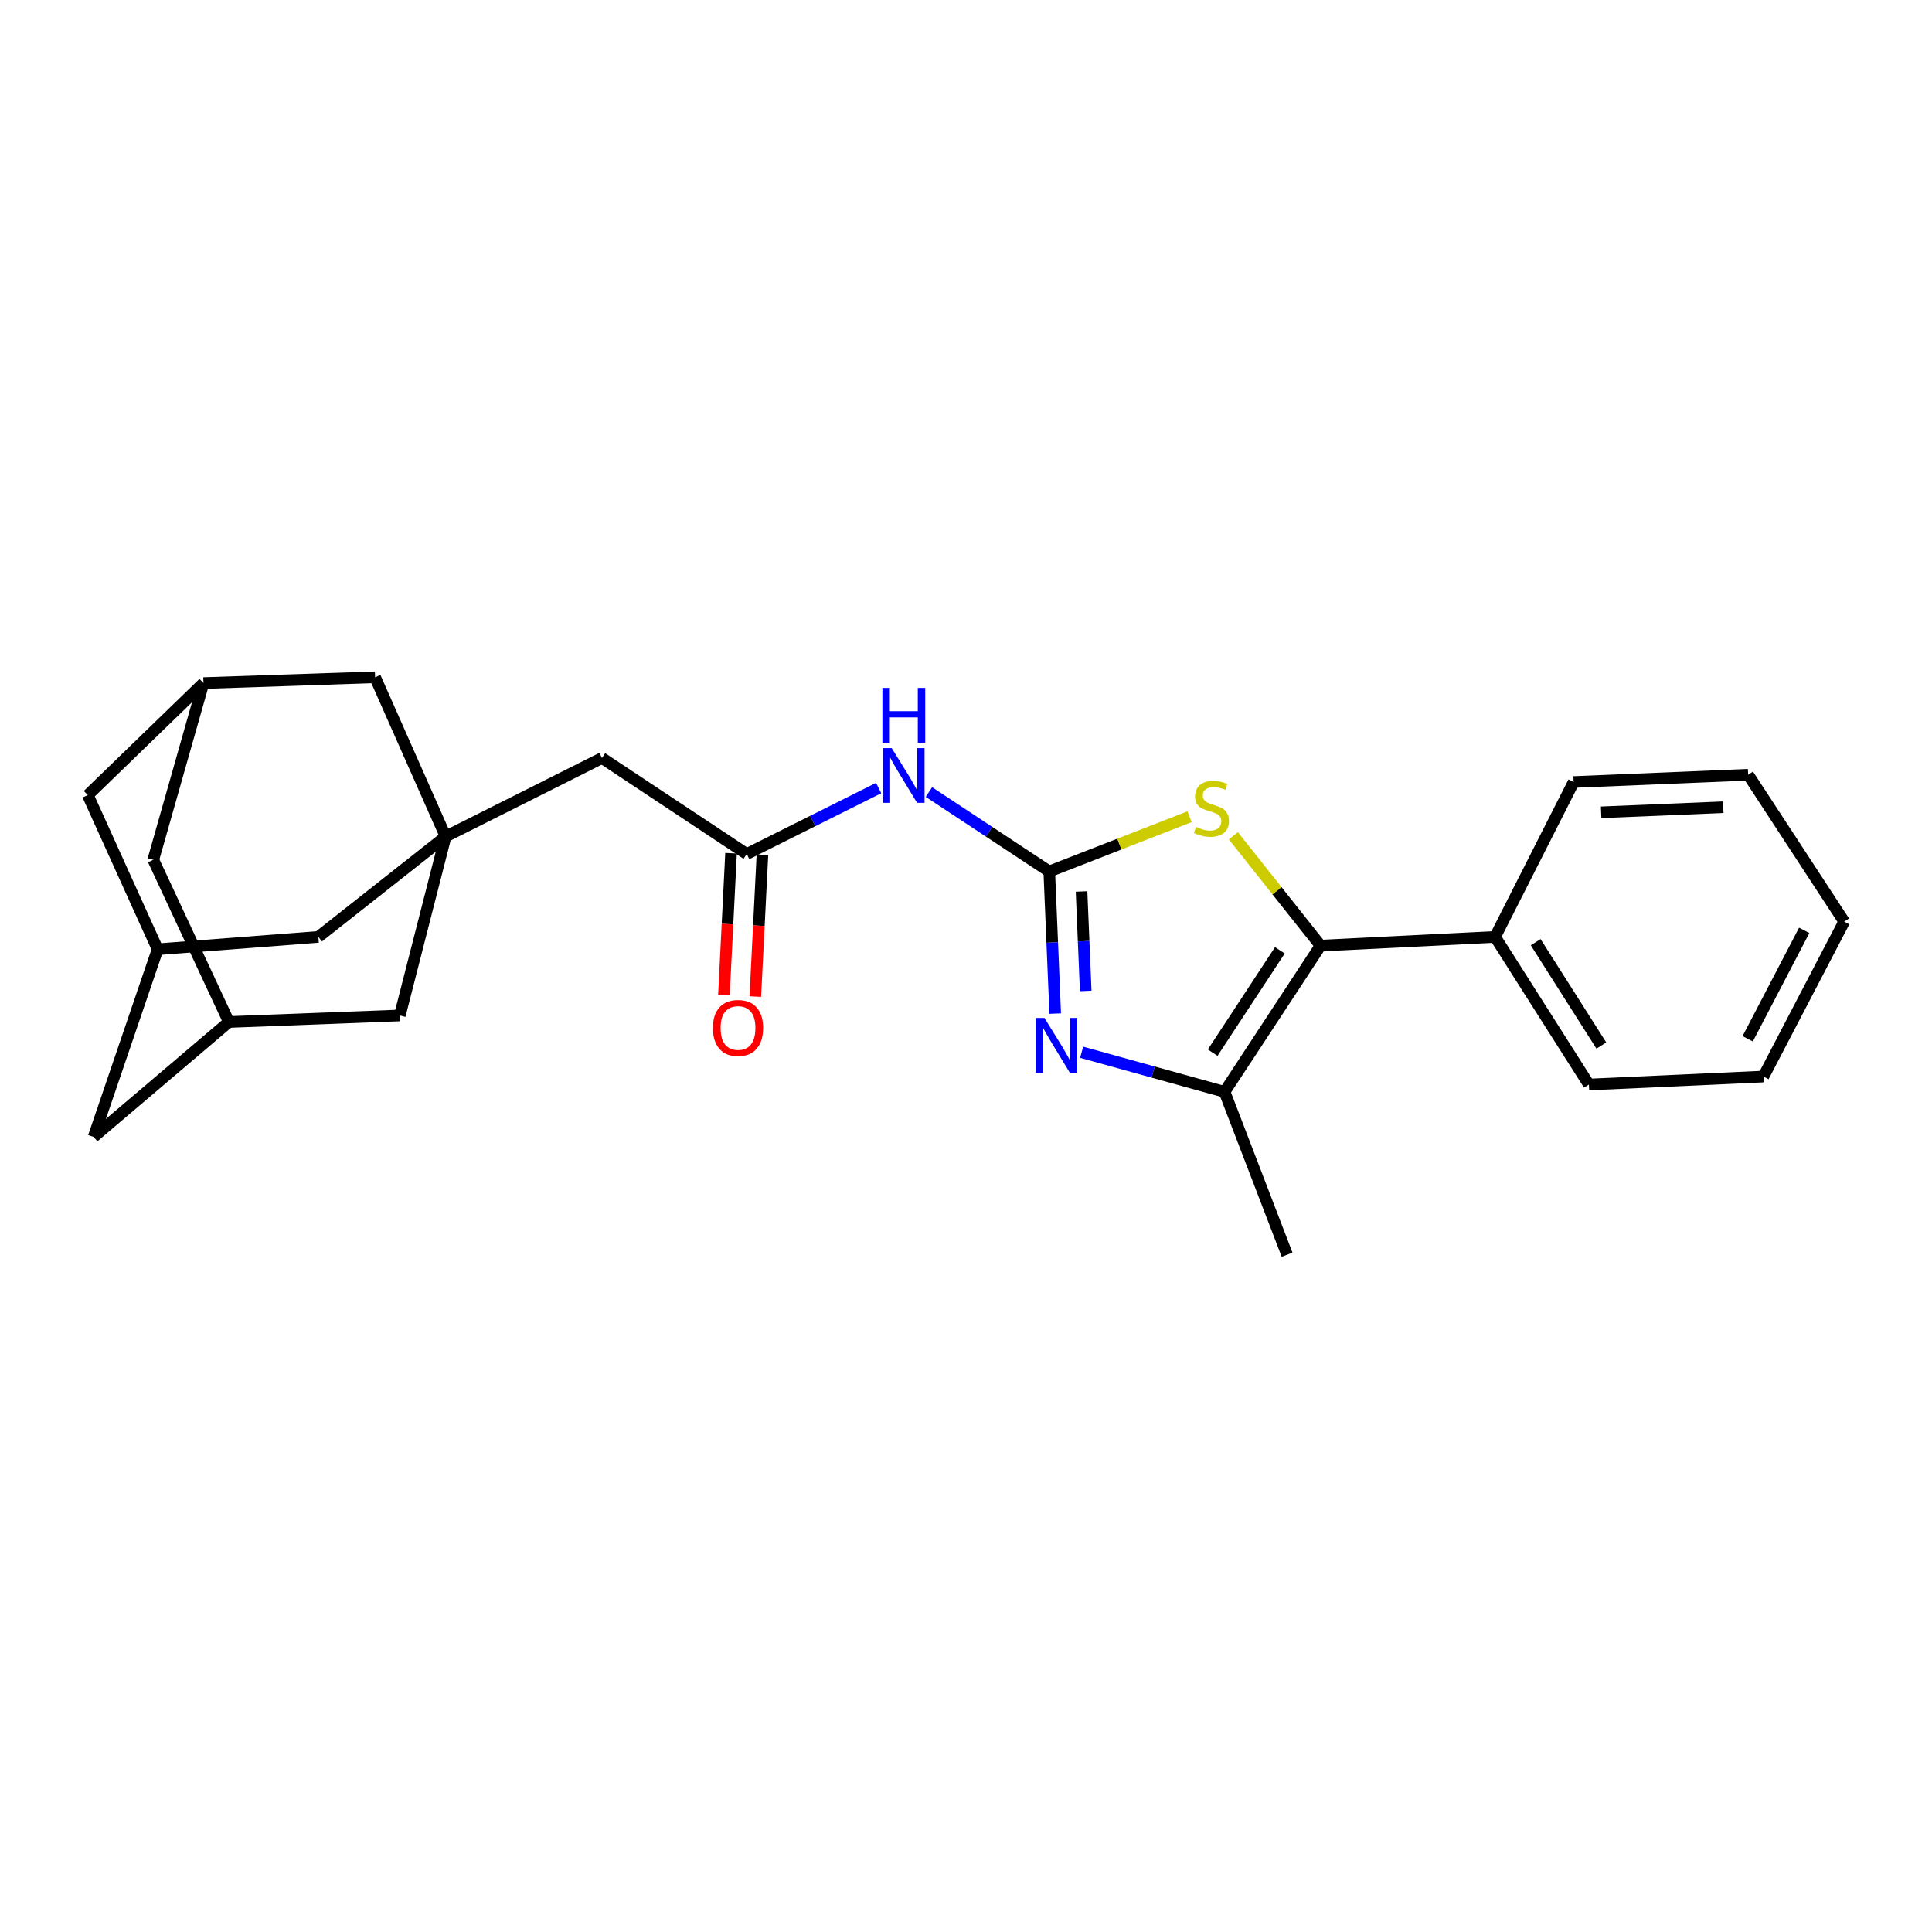 <?xml version='1.0' encoding='iso-8859-1'?>
<svg version='1.1' baseProfile='full'
              xmlns='http://www.w3.org/2000/svg'
                      xmlns:rdkit='http://www.rdkit.org/xml'
                      xmlns:xlink='http://www.w3.org/1999/xlink'
                  xml:space='preserve'
width='1000px' height='1000px' viewBox='0 0 1000 1000'>
<!-- END OF HEADER -->
<rect style='opacity:1.0;fill:#FFFFFF;stroke:none' width='1000' height='1000' x='0' y='0'> </rect>
<path class='bond-0' d='M 543.094,451.07 L 544.634,487.846' style='fill:none;fill-rule:evenodd;stroke:#000000;stroke-width:6px;stroke-linecap:butt;stroke-linejoin:miter;stroke-opacity:1' />
<path class='bond-0' d='M 544.634,487.846 L 546.174,524.623' style='fill:none;fill-rule:evenodd;stroke:#0000FF;stroke-width:6px;stroke-linecap:butt;stroke-linejoin:miter;stroke-opacity:1' />
<path class='bond-0' d='M 559.803,461.423 L 560.882,487.166' style='fill:none;fill-rule:evenodd;stroke:#000000;stroke-width:6px;stroke-linecap:butt;stroke-linejoin:miter;stroke-opacity:1' />
<path class='bond-0' d='M 560.882,487.166 L 561.96,512.91' style='fill:none;fill-rule:evenodd;stroke:#0000FF;stroke-width:6px;stroke-linecap:butt;stroke-linejoin:miter;stroke-opacity:1' />
<path class='bond-2' d='M 543.094,451.07 L 579.401,436.902' style='fill:none;fill-rule:evenodd;stroke:#000000;stroke-width:6px;stroke-linecap:butt;stroke-linejoin:miter;stroke-opacity:1' />
<path class='bond-2' d='M 579.401,436.902 L 615.708,422.734' style='fill:none;fill-rule:evenodd;stroke:#CCCC00;stroke-width:6px;stroke-linecap:butt;stroke-linejoin:miter;stroke-opacity:1' />
<path class='bond-4' d='M 543.094,451.07 L 511.95,430.514' style='fill:none;fill-rule:evenodd;stroke:#000000;stroke-width:6px;stroke-linecap:butt;stroke-linejoin:miter;stroke-opacity:1' />
<path class='bond-4' d='M 511.95,430.514 L 480.806,409.958' style='fill:none;fill-rule:evenodd;stroke:#0000FF;stroke-width:6px;stroke-linecap:butt;stroke-linejoin:miter;stroke-opacity:1' />
<path class='bond-3' d='M 559.857,544.635 L 596.837,554.882' style='fill:none;fill-rule:evenodd;stroke:#0000FF;stroke-width:6px;stroke-linecap:butt;stroke-linejoin:miter;stroke-opacity:1' />
<path class='bond-3' d='M 596.837,554.882 L 633.817,565.129' style='fill:none;fill-rule:evenodd;stroke:#000000;stroke-width:6px;stroke-linecap:butt;stroke-linejoin:miter;stroke-opacity:1' />
<path class='bond-1' d='M 683.506,489.457 L 660.949,461.035' style='fill:none;fill-rule:evenodd;stroke:#000000;stroke-width:6px;stroke-linecap:butt;stroke-linejoin:miter;stroke-opacity:1' />
<path class='bond-1' d='M 660.949,461.035 L 638.392,432.613' style='fill:none;fill-rule:evenodd;stroke:#CCCC00;stroke-width:6px;stroke-linecap:butt;stroke-linejoin:miter;stroke-opacity:1' />
<path class='bond-11' d='M 683.506,489.457 L 773.858,484.94' style='fill:none;fill-rule:evenodd;stroke:#000000;stroke-width:6px;stroke-linecap:butt;stroke-linejoin:miter;stroke-opacity:1' />
<path class='bond-25' d='M 683.506,489.457 L 633.817,565.129' style='fill:none;fill-rule:evenodd;stroke:#000000;stroke-width:6px;stroke-linecap:butt;stroke-linejoin:miter;stroke-opacity:1' />
<path class='bond-25' d='M 662.459,491.882 L 627.677,544.852' style='fill:none;fill-rule:evenodd;stroke:#000000;stroke-width:6px;stroke-linecap:butt;stroke-linejoin:miter;stroke-opacity:1' />
<path class='bond-19' d='M 633.817,565.129 L 666.196,649.446' style='fill:none;fill-rule:evenodd;stroke:#000000;stroke-width:6px;stroke-linecap:butt;stroke-linejoin:miter;stroke-opacity:1' />
<path class='bond-6' d='M 454.798,407.888 L 420.654,424.962' style='fill:none;fill-rule:evenodd;stroke:#0000FF;stroke-width:6px;stroke-linecap:butt;stroke-linejoin:miter;stroke-opacity:1' />
<path class='bond-6' d='M 420.654,424.962 L 386.51,442.036' style='fill:none;fill-rule:evenodd;stroke:#000000;stroke-width:6px;stroke-linecap:butt;stroke-linejoin:miter;stroke-opacity:1' />
<path class='bond-5' d='M 230.659,433.001 L 311.589,392.347' style='fill:none;fill-rule:evenodd;stroke:#000000;stroke-width:6px;stroke-linecap:butt;stroke-linejoin:miter;stroke-opacity:1' />
<path class='bond-12' d='M 230.659,433.001 L 164.789,484.94' style='fill:none;fill-rule:evenodd;stroke:#000000;stroke-width:6px;stroke-linecap:butt;stroke-linejoin:miter;stroke-opacity:1' />
<path class='bond-13' d='M 230.659,433.001 L 206.944,525.594' style='fill:none;fill-rule:evenodd;stroke:#000000;stroke-width:6px;stroke-linecap:butt;stroke-linejoin:miter;stroke-opacity:1' />
<path class='bond-14' d='M 230.659,433.001 L 194.151,350.554' style='fill:none;fill-rule:evenodd;stroke:#000000;stroke-width:6px;stroke-linecap:butt;stroke-linejoin:miter;stroke-opacity:1' />
<path class='bond-10' d='M 386.51,442.036 L 311.589,392.347' style='fill:none;fill-rule:evenodd;stroke:#000000;stroke-width:6px;stroke-linecap:butt;stroke-linejoin:miter;stroke-opacity:1' />
<path class='bond-15' d='M 378.39,441.628 L 376.547,478.319' style='fill:none;fill-rule:evenodd;stroke:#000000;stroke-width:6px;stroke-linecap:butt;stroke-linejoin:miter;stroke-opacity:1' />
<path class='bond-15' d='M 376.547,478.319 L 374.705,515.011' style='fill:none;fill-rule:evenodd;stroke:#FF0000;stroke-width:6px;stroke-linecap:butt;stroke-linejoin:miter;stroke-opacity:1' />
<path class='bond-15' d='M 394.631,442.443 L 392.789,479.135' style='fill:none;fill-rule:evenodd;stroke:#000000;stroke-width:6px;stroke-linecap:butt;stroke-linejoin:miter;stroke-opacity:1' />
<path class='bond-15' d='M 392.789,479.135 L 390.946,515.827' style='fill:none;fill-rule:evenodd;stroke:#FF0000;stroke-width:6px;stroke-linecap:butt;stroke-linejoin:miter;stroke-opacity:1' />
<path class='bond-7' d='M 81.592,491.336 L 164.789,484.94' style='fill:none;fill-rule:evenodd;stroke:#000000;stroke-width:6px;stroke-linecap:butt;stroke-linejoin:miter;stroke-opacity:1' />
<path class='bond-28' d='M 81.592,491.336 L 45.455,411.545' style='fill:none;fill-rule:evenodd;stroke:#000000;stroke-width:6px;stroke-linecap:butt;stroke-linejoin:miter;stroke-opacity:1' />
<path class='bond-29' d='M 81.592,491.336 L 48.472,588.464' style='fill:none;fill-rule:evenodd;stroke:#000000;stroke-width:6px;stroke-linecap:butt;stroke-linejoin:miter;stroke-opacity:1' />
<path class='bond-8' d='M 105.316,353.562 L 194.151,350.554' style='fill:none;fill-rule:evenodd;stroke:#000000;stroke-width:6px;stroke-linecap:butt;stroke-linejoin:miter;stroke-opacity:1' />
<path class='bond-16' d='M 105.316,353.562 L 45.455,411.545' style='fill:none;fill-rule:evenodd;stroke:#000000;stroke-width:6px;stroke-linecap:butt;stroke-linejoin:miter;stroke-opacity:1' />
<path class='bond-17' d='M 105.316,353.562 L 79.333,445.044' style='fill:none;fill-rule:evenodd;stroke:#000000;stroke-width:6px;stroke-linecap:butt;stroke-linejoin:miter;stroke-opacity:1' />
<path class='bond-9' d='M 118.479,528.973 L 206.944,525.594' style='fill:none;fill-rule:evenodd;stroke:#000000;stroke-width:6px;stroke-linecap:butt;stroke-linejoin:miter;stroke-opacity:1' />
<path class='bond-18' d='M 118.479,528.973 L 48.472,588.464' style='fill:none;fill-rule:evenodd;stroke:#000000;stroke-width:6px;stroke-linecap:butt;stroke-linejoin:miter;stroke-opacity:1' />
<path class='bond-27' d='M 118.479,528.973 L 79.333,445.044' style='fill:none;fill-rule:evenodd;stroke:#000000;stroke-width:6px;stroke-linecap:butt;stroke-linejoin:miter;stroke-opacity:1' />
<path class='bond-20' d='M 773.858,484.94 L 822.409,561.352' style='fill:none;fill-rule:evenodd;stroke:#000000;stroke-width:6px;stroke-linecap:butt;stroke-linejoin:miter;stroke-opacity:1' />
<path class='bond-20' d='M 794.867,487.681 L 828.852,541.169' style='fill:none;fill-rule:evenodd;stroke:#000000;stroke-width:6px;stroke-linecap:butt;stroke-linejoin:miter;stroke-opacity:1' />
<path class='bond-21' d='M 773.858,484.94 L 814.513,404.769' style='fill:none;fill-rule:evenodd;stroke:#000000;stroke-width:6px;stroke-linecap:butt;stroke-linejoin:miter;stroke-opacity:1' />
<path class='bond-23' d='M 822.409,561.352 L 912.753,557.215' style='fill:none;fill-rule:evenodd;stroke:#000000;stroke-width:6px;stroke-linecap:butt;stroke-linejoin:miter;stroke-opacity:1' />
<path class='bond-22' d='M 814.513,404.769 L 904.838,401.011' style='fill:none;fill-rule:evenodd;stroke:#000000;stroke-width:6px;stroke-linecap:butt;stroke-linejoin:miter;stroke-opacity:1' />
<path class='bond-22' d='M 828.738,420.453 L 891.966,417.822' style='fill:none;fill-rule:evenodd;stroke:#000000;stroke-width:6px;stroke-linecap:butt;stroke-linejoin:miter;stroke-opacity:1' />
<path class='bond-24' d='M 904.838,401.011 L 954.545,477.044' style='fill:none;fill-rule:evenodd;stroke:#000000;stroke-width:6px;stroke-linecap:butt;stroke-linejoin:miter;stroke-opacity:1' />
<path class='bond-26' d='M 912.753,557.215 L 954.545,477.044' style='fill:none;fill-rule:evenodd;stroke:#000000;stroke-width:6px;stroke-linecap:butt;stroke-linejoin:miter;stroke-opacity:1' />
<path class='bond-26' d='M 904.601,537.672 L 933.856,481.552' style='fill:none;fill-rule:evenodd;stroke:#000000;stroke-width:6px;stroke-linecap:butt;stroke-linejoin:miter;stroke-opacity:1' />
<path  class='atom-1' d='M 540.601 526.874
L 549.881 541.874
Q 550.801 543.354, 552.281 546.034
Q 553.761 548.714, 553.841 548.874
L 553.841 526.874
L 557.601 526.874
L 557.601 555.194
L 553.721 555.194
L 543.761 538.794
Q 542.601 536.874, 541.361 534.674
Q 540.161 532.474, 539.801 531.794
L 539.801 555.194
L 536.121 555.194
L 536.121 526.874
L 540.601 526.874
' fill='#0000FF'/>
<path  class='atom-3' d='M 619.041 428.031
Q 619.361 428.151, 620.681 428.711
Q 622.001 429.271, 623.441 429.631
Q 624.921 429.951, 626.361 429.951
Q 629.041 429.951, 630.601 428.671
Q 632.161 427.351, 632.161 425.071
Q 632.161 423.511, 631.361 422.551
Q 630.601 421.591, 629.401 421.071
Q 628.201 420.551, 626.201 419.951
Q 623.681 419.191, 622.161 418.471
Q 620.681 417.751, 619.601 416.231
Q 618.561 414.711, 618.561 412.151
Q 618.561 408.591, 620.961 406.391
Q 623.401 404.191, 628.201 404.191
Q 631.481 404.191, 635.201 405.751
L 634.281 408.831
Q 630.881 407.431, 628.321 407.431
Q 625.561 407.431, 624.041 408.591
Q 622.521 409.711, 622.561 411.671
Q 622.561 413.191, 623.321 414.111
Q 624.121 415.031, 625.241 415.551
Q 626.401 416.071, 628.321 416.671
Q 630.881 417.471, 632.401 418.271
Q 633.921 419.071, 635.001 420.711
Q 636.121 422.311, 636.121 425.071
Q 636.121 428.991, 633.481 431.111
Q 630.881 433.191, 626.521 433.191
Q 624.001 433.191, 622.081 432.631
Q 620.201 432.111, 617.961 431.191
L 619.041 428.031
' fill='#CCCC00'/>
<path  class='atom-5' d='M 461.551 387.221
L 470.831 402.221
Q 471.751 403.701, 473.231 406.381
Q 474.711 409.061, 474.791 409.221
L 474.791 387.221
L 478.551 387.221
L 478.551 415.541
L 474.671 415.541
L 464.711 399.141
Q 463.551 397.221, 462.311 395.021
Q 461.111 392.821, 460.751 392.141
L 460.751 415.541
L 457.071 415.541
L 457.071 387.221
L 461.551 387.221
' fill='#0000FF'/>
<path  class='atom-5' d='M 456.731 356.069
L 460.571 356.069
L 460.571 368.109
L 475.051 368.109
L 475.051 356.069
L 478.891 356.069
L 478.891 384.389
L 475.051 384.389
L 475.051 371.309
L 460.571 371.309
L 460.571 384.389
L 456.731 384.389
L 456.731 356.069
' fill='#0000FF'/>
<path  class='atom-16' d='M 368.993 532.071
Q 368.993 525.271, 372.353 521.471
Q 375.713 517.671, 381.993 517.671
Q 388.273 517.671, 391.633 521.471
Q 394.993 525.271, 394.993 532.071
Q 394.993 538.951, 391.593 542.871
Q 388.193 546.751, 381.993 546.751
Q 375.753 546.751, 372.353 542.871
Q 368.993 538.991, 368.993 532.071
M 381.993 543.551
Q 386.313 543.551, 388.633 540.671
Q 390.993 537.751, 390.993 532.071
Q 390.993 526.511, 388.633 523.711
Q 386.313 520.871, 381.993 520.871
Q 377.673 520.871, 375.313 523.671
Q 372.993 526.471, 372.993 532.071
Q 372.993 537.791, 375.313 540.671
Q 377.673 543.551, 381.993 543.551
' fill='#FF0000'/>
</svg>
